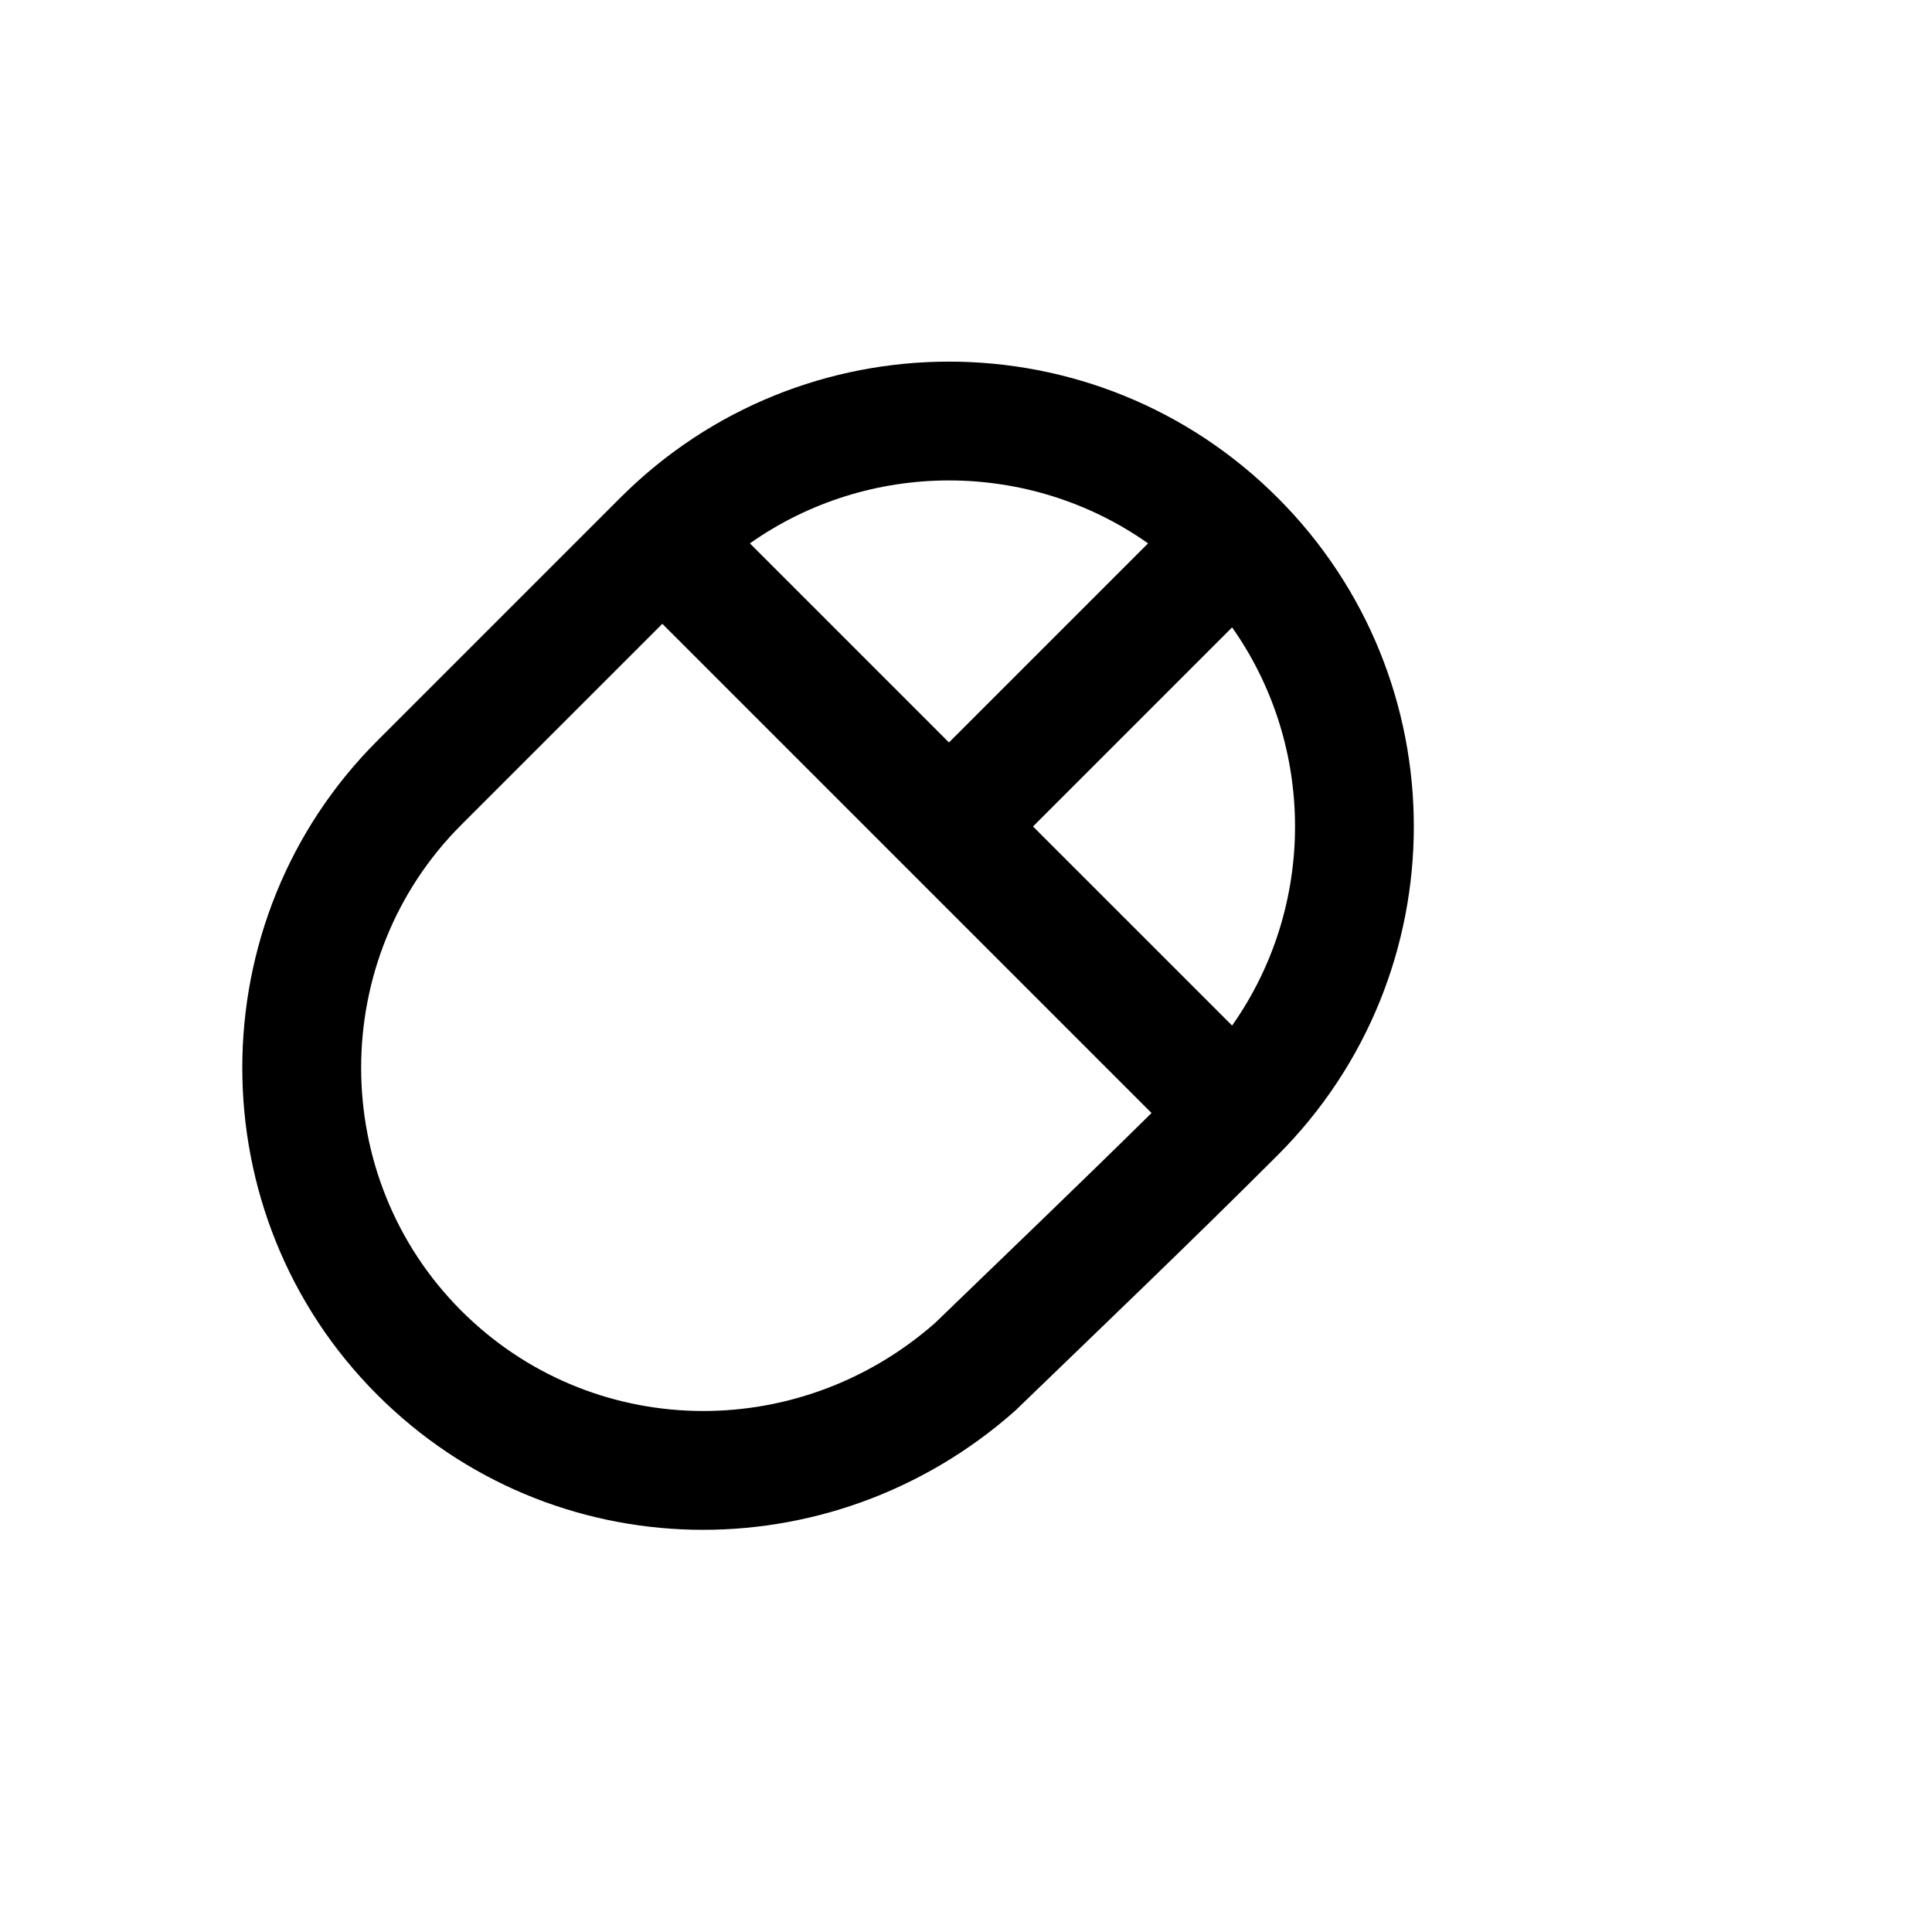 <?xml version="1.0" encoding="UTF-8"?>
<!-- Uploaded to: SVG Repo, www.svgrepo.com, Generator: SVG Repo Mixer Tools -->
<svg fill="#000000" width="800px" height="800px" version="1.1" viewBox="144 144 512 512" xmlns="http://www.w3.org/2000/svg">
 <path d="m342.73 288 52.758 52.758 52.762-52.762c-31.543-22.234-73.977-22.234-105.52 0.004zm127.79 22.266-52.762 52.758 52.762 52.758c22.227-31.531 22.246-73.965 0-105.52zm-21.355 128.69-129.64-129.64-53.277 53.273c-35.387 35.387-35.387 93.387 0 128.77 34.168 34.168 88.738 35.5 125.46 3.332 19.301-18.648 38.531-37.059 57.465-55.734zm-140.78-163.04c48.109-48.109 126.11-48.109 174.21 0 48.133 48.129 48.086 126.14 0 174.22-22.855 22.848-46.262 45.215-69.289 67.461-0.172 0.164-0.344 0.324-0.523 0.48-48.867 43.121-122.51 41.859-168.81-4.449-47.684-47.684-47.684-125.62 0-173.3z" fill-rule="evenodd"/>
</svg>